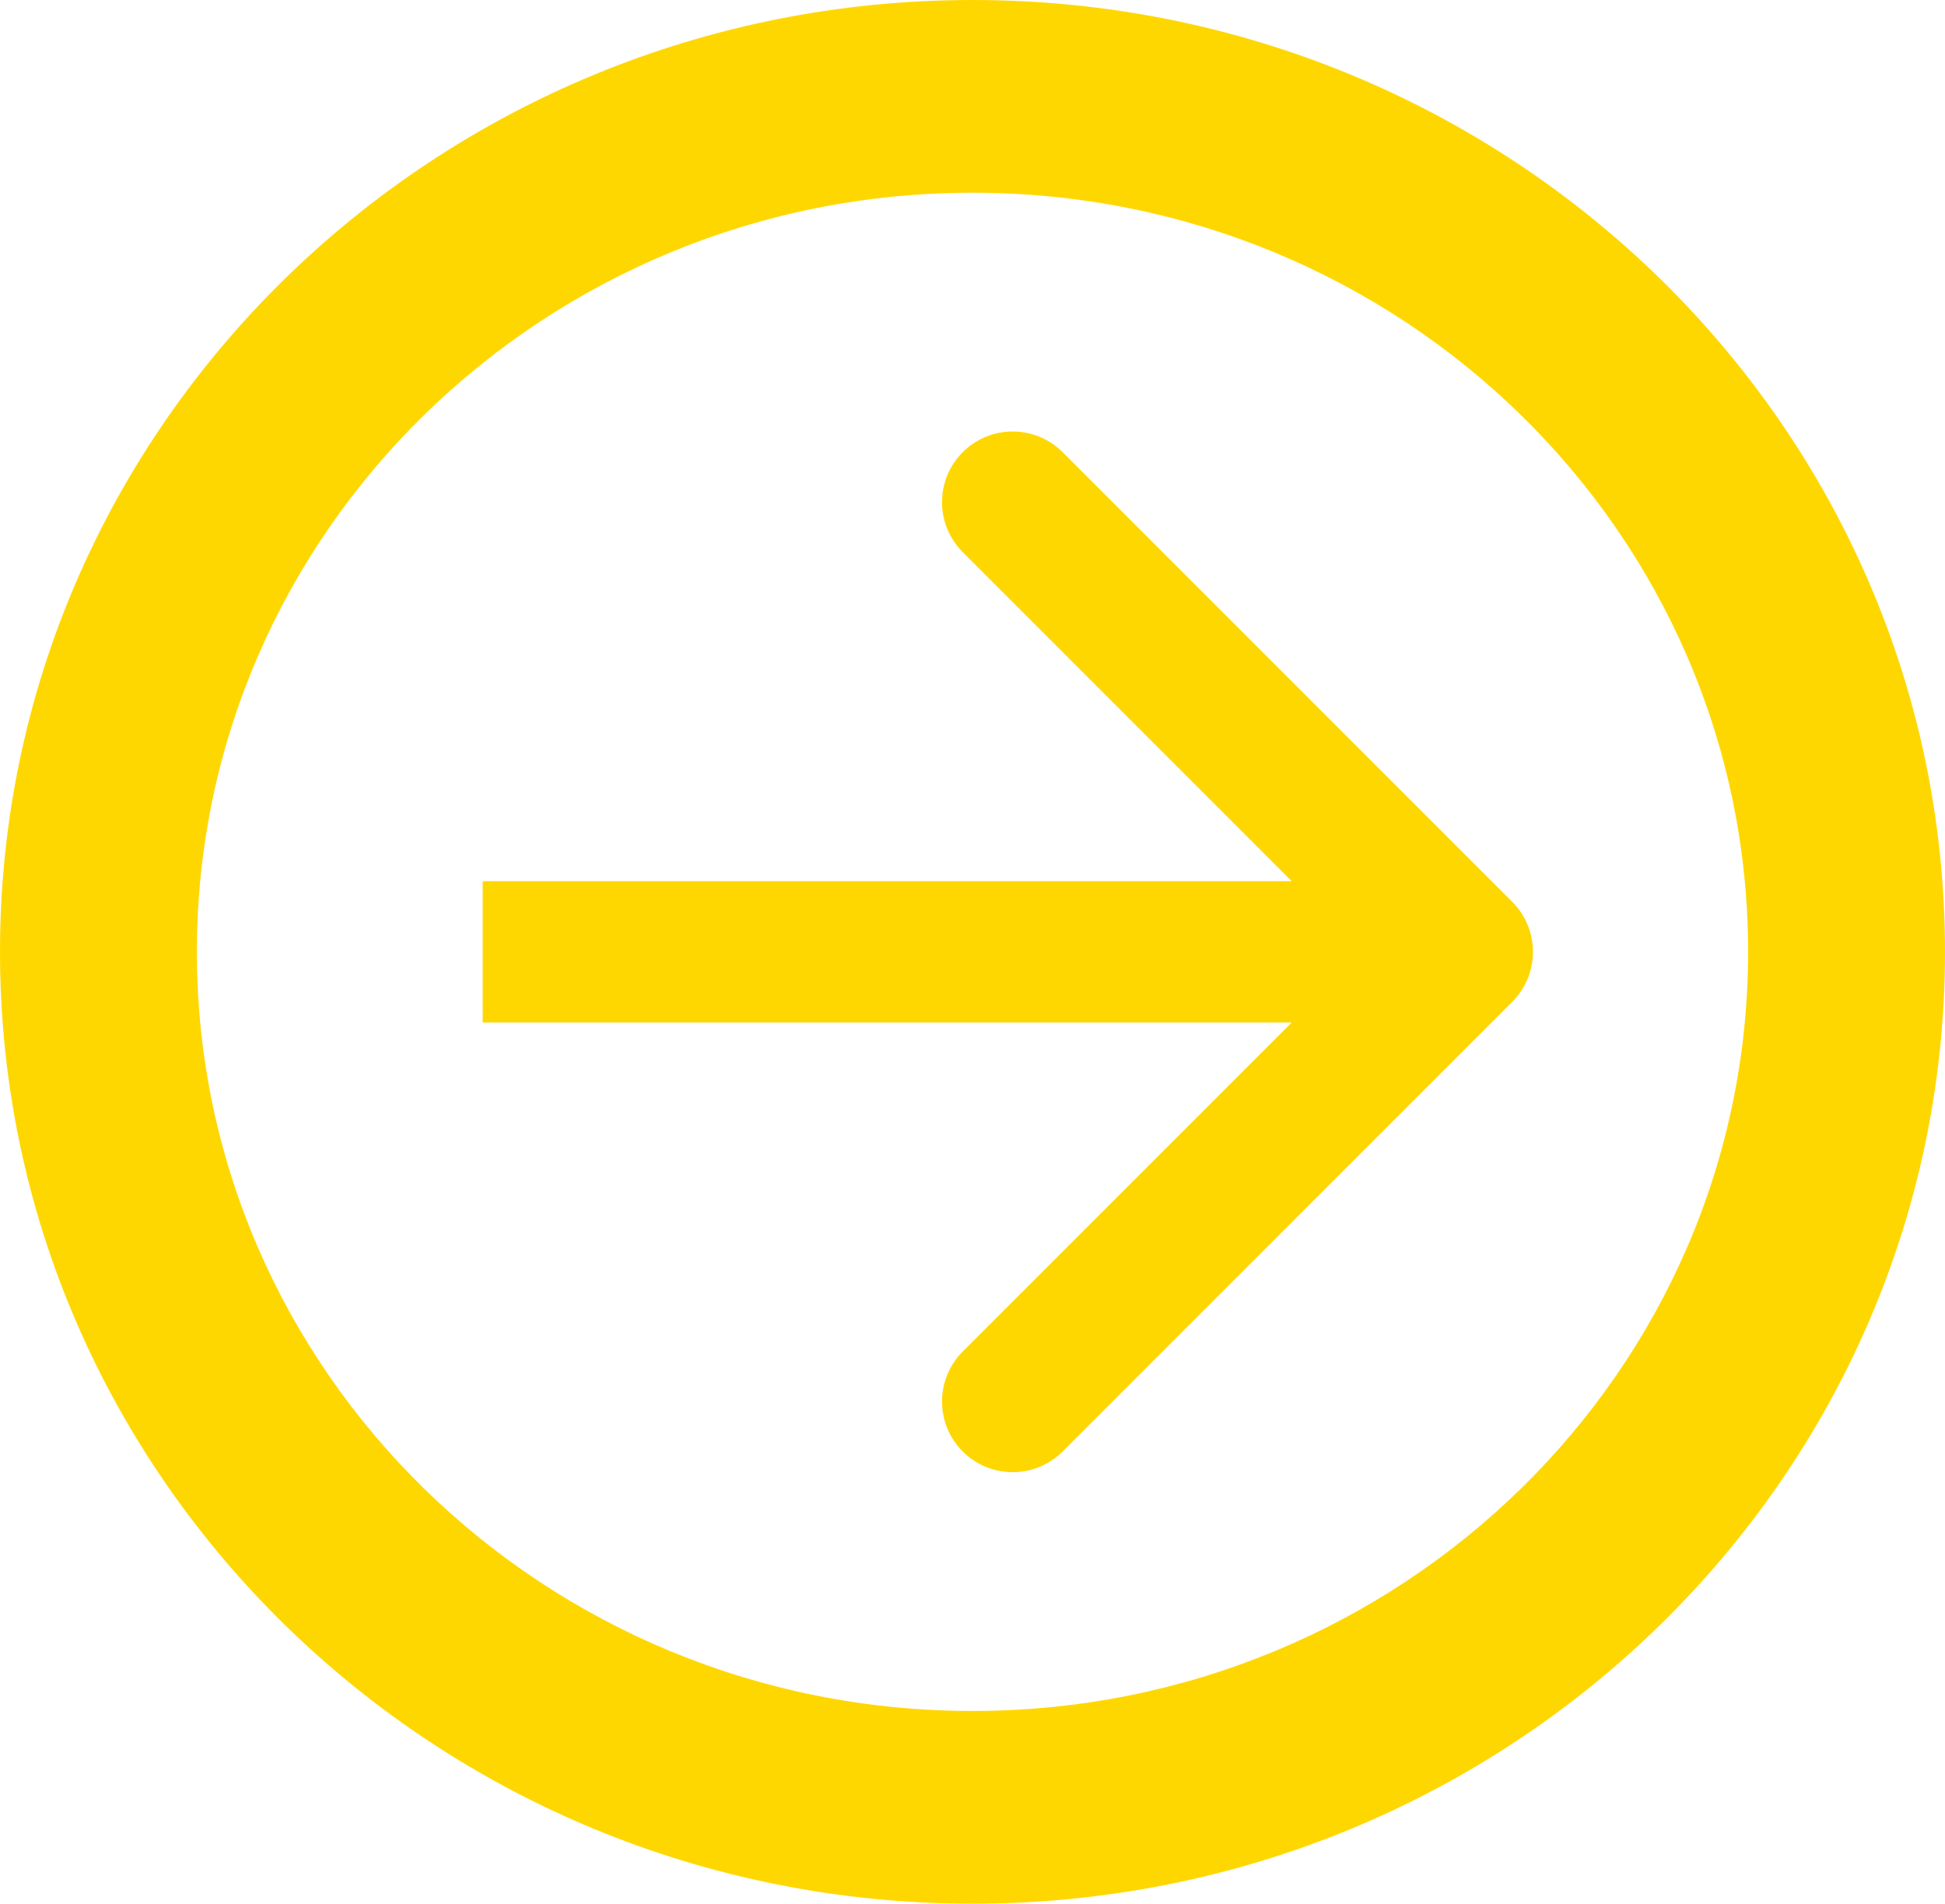<?xml version="1.0" encoding="UTF-8"?> <svg xmlns="http://www.w3.org/2000/svg" width="234" height="229" viewBox="0 0 234 229" fill="none"> <path d="M181.937 120.51C185.257 117.191 185.257 111.809 181.937 108.49L127.844 54.396C124.524 51.077 119.142 51.077 115.823 54.396C112.503 57.715 112.503 63.097 115.823 66.417L163.906 114.5L115.823 162.583C112.503 165.903 112.503 171.285 115.823 174.604C119.142 177.924 124.524 177.924 127.844 174.604L181.937 120.51ZM58.073 123L175.927 123V106L58.073 106V123Z" fill="#FFD700"></path> <path d="M234 114.5C234 177.737 181.617 229 117 229C52.383 229 0 177.737 0 114.5C0 51.263 52.383 0 117 0C181.617 0 234 51.263 234 114.5ZM23.688 114.5C23.688 164.934 65.465 205.818 117 205.818C168.535 205.818 210.312 164.934 210.312 114.5C210.312 64.066 168.535 23.181 117 23.181C65.465 23.181 23.688 64.066 23.688 114.5Z" fill="#FFD700"></path> </svg> 